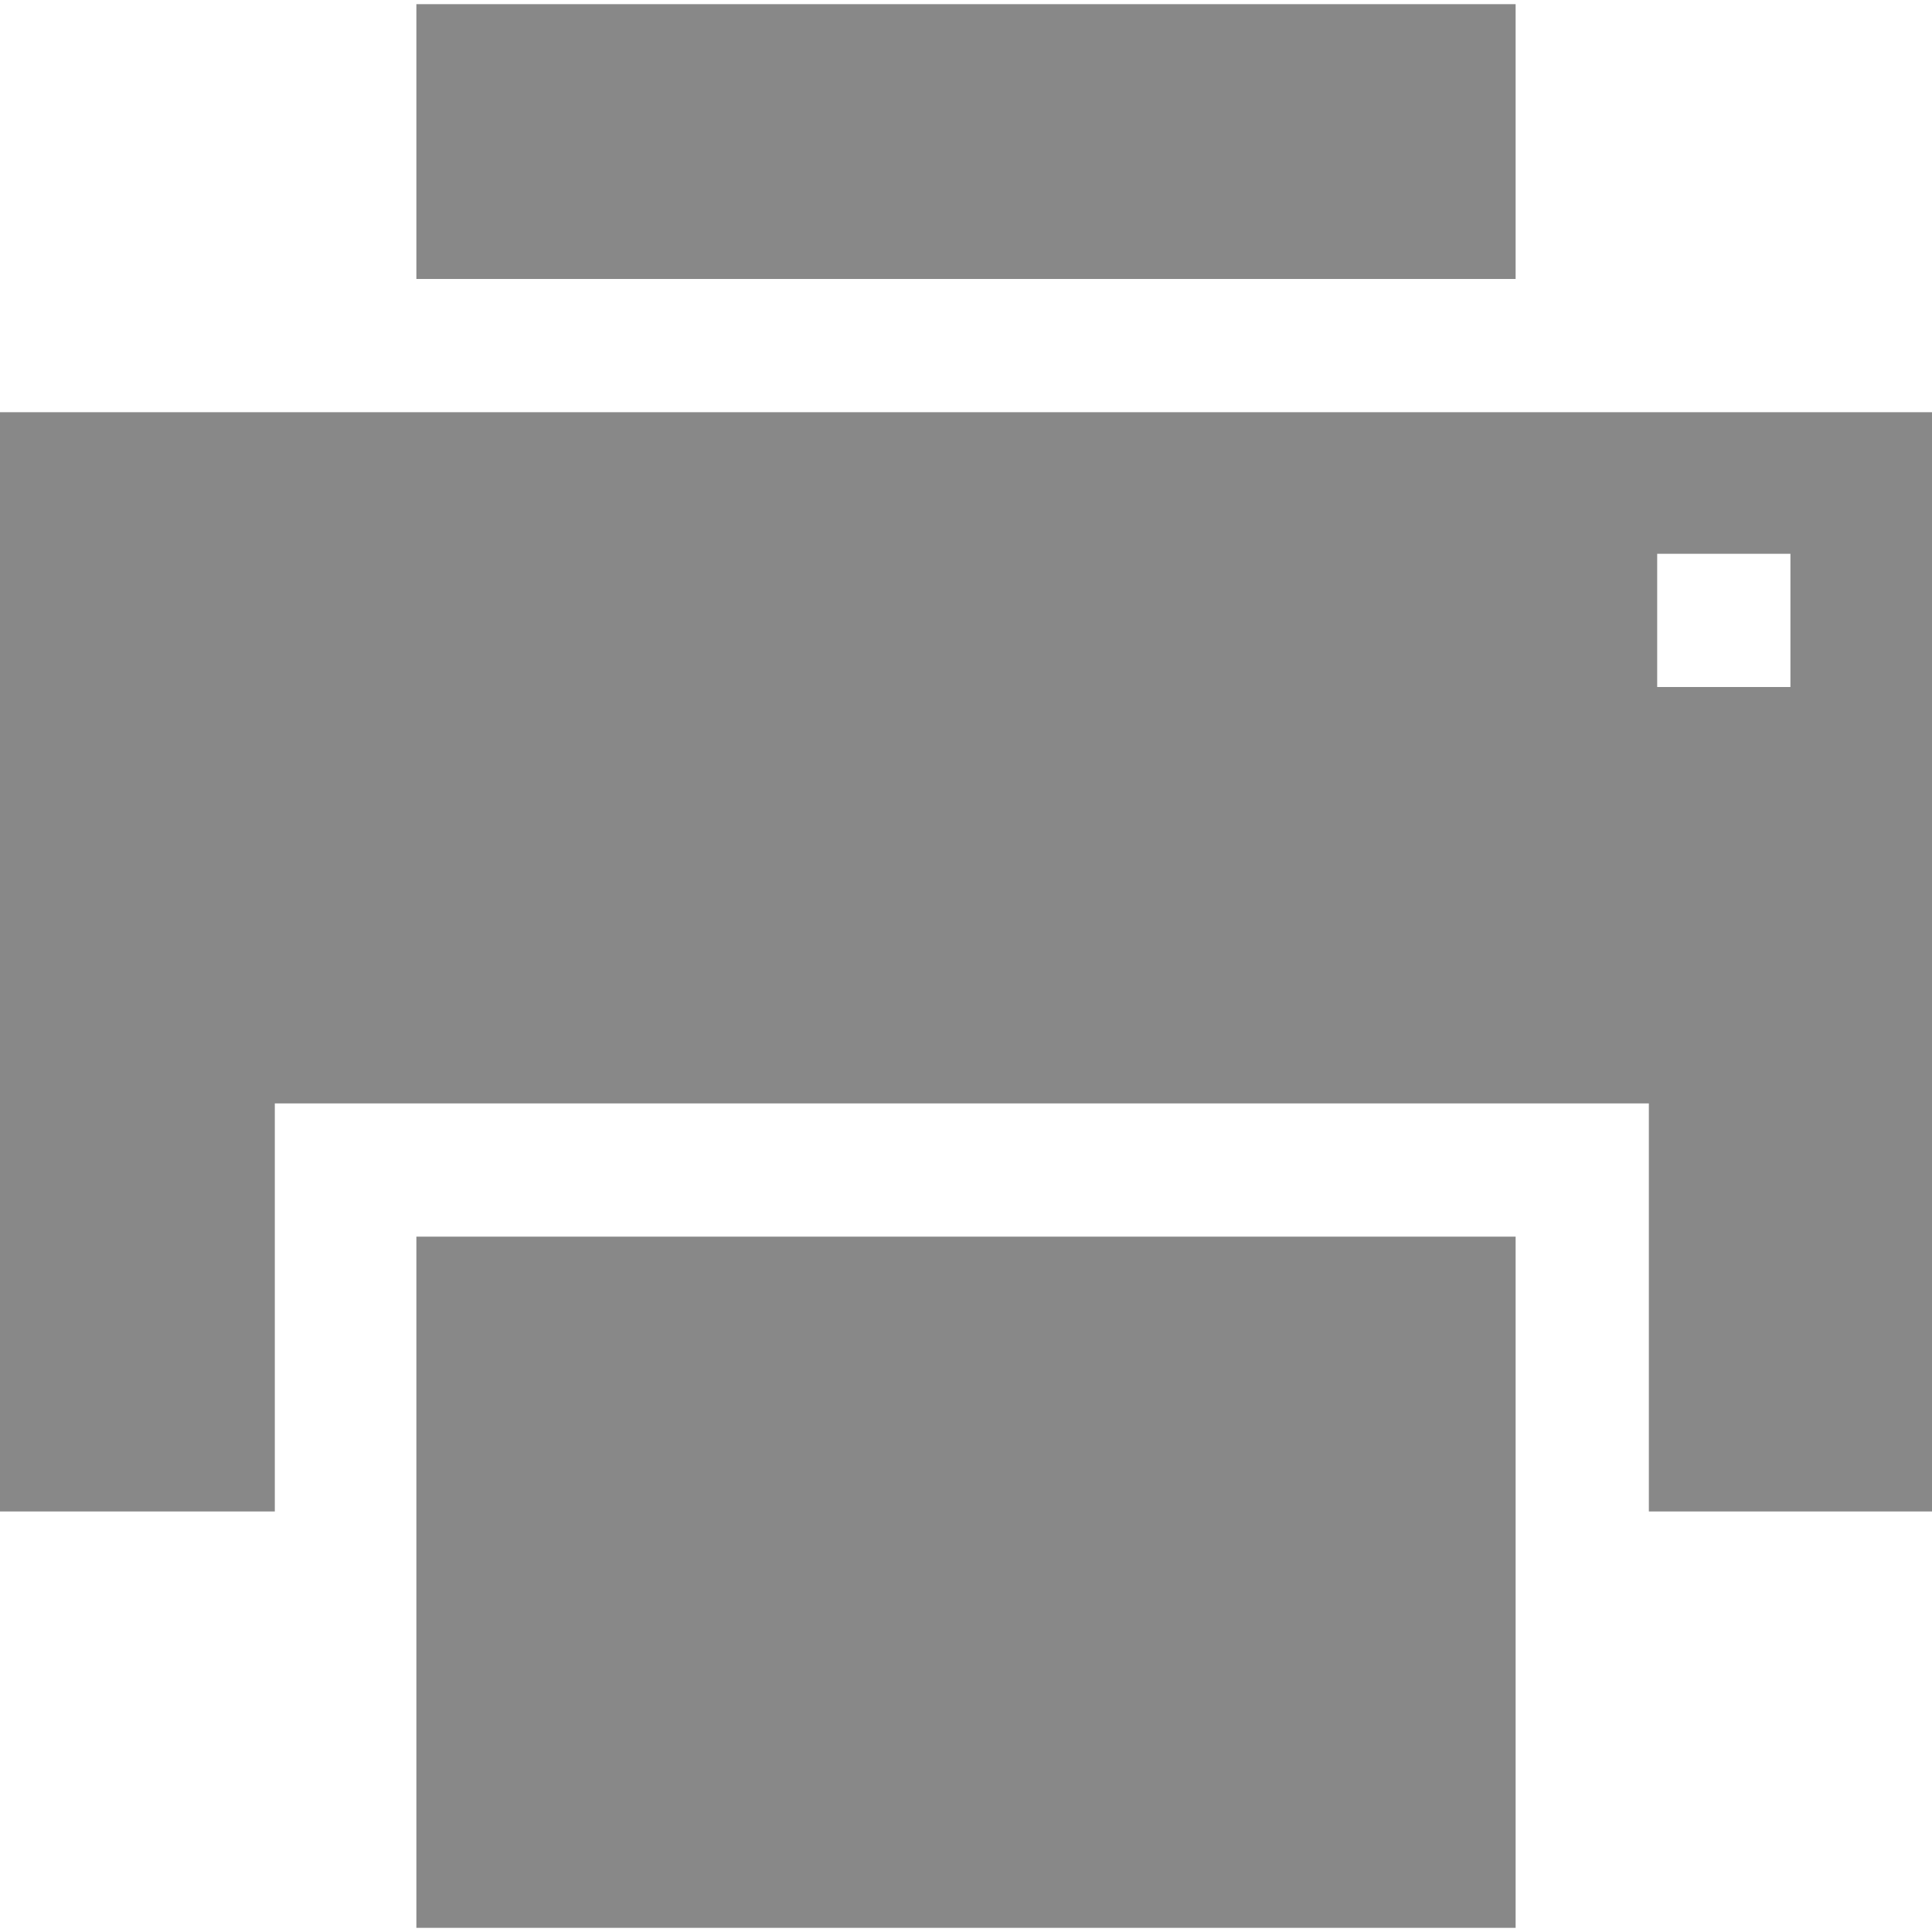 <?xml version='1.0' encoding='iso-8859-1'?>
<svg width="20" height="20" fill="#888888" version="1.1" xmlns="http://www.w3.org/2000/svg" viewBox="0 0 232 232" xmlns:xlink="http://www.w3.org/1999/xlink" enable-background="new 0 0 232 232">
  <g>
    <rect width="132" x="50" y="0.5" height="33"/>
    <path d="m232,49.5h-232v132h33v-49h165v49h34v-132zm-17,33h-16v-16h16v16z"/>
    <rect width="132" x="50" y="148.5" height="83"/>
  </g>
</svg>
